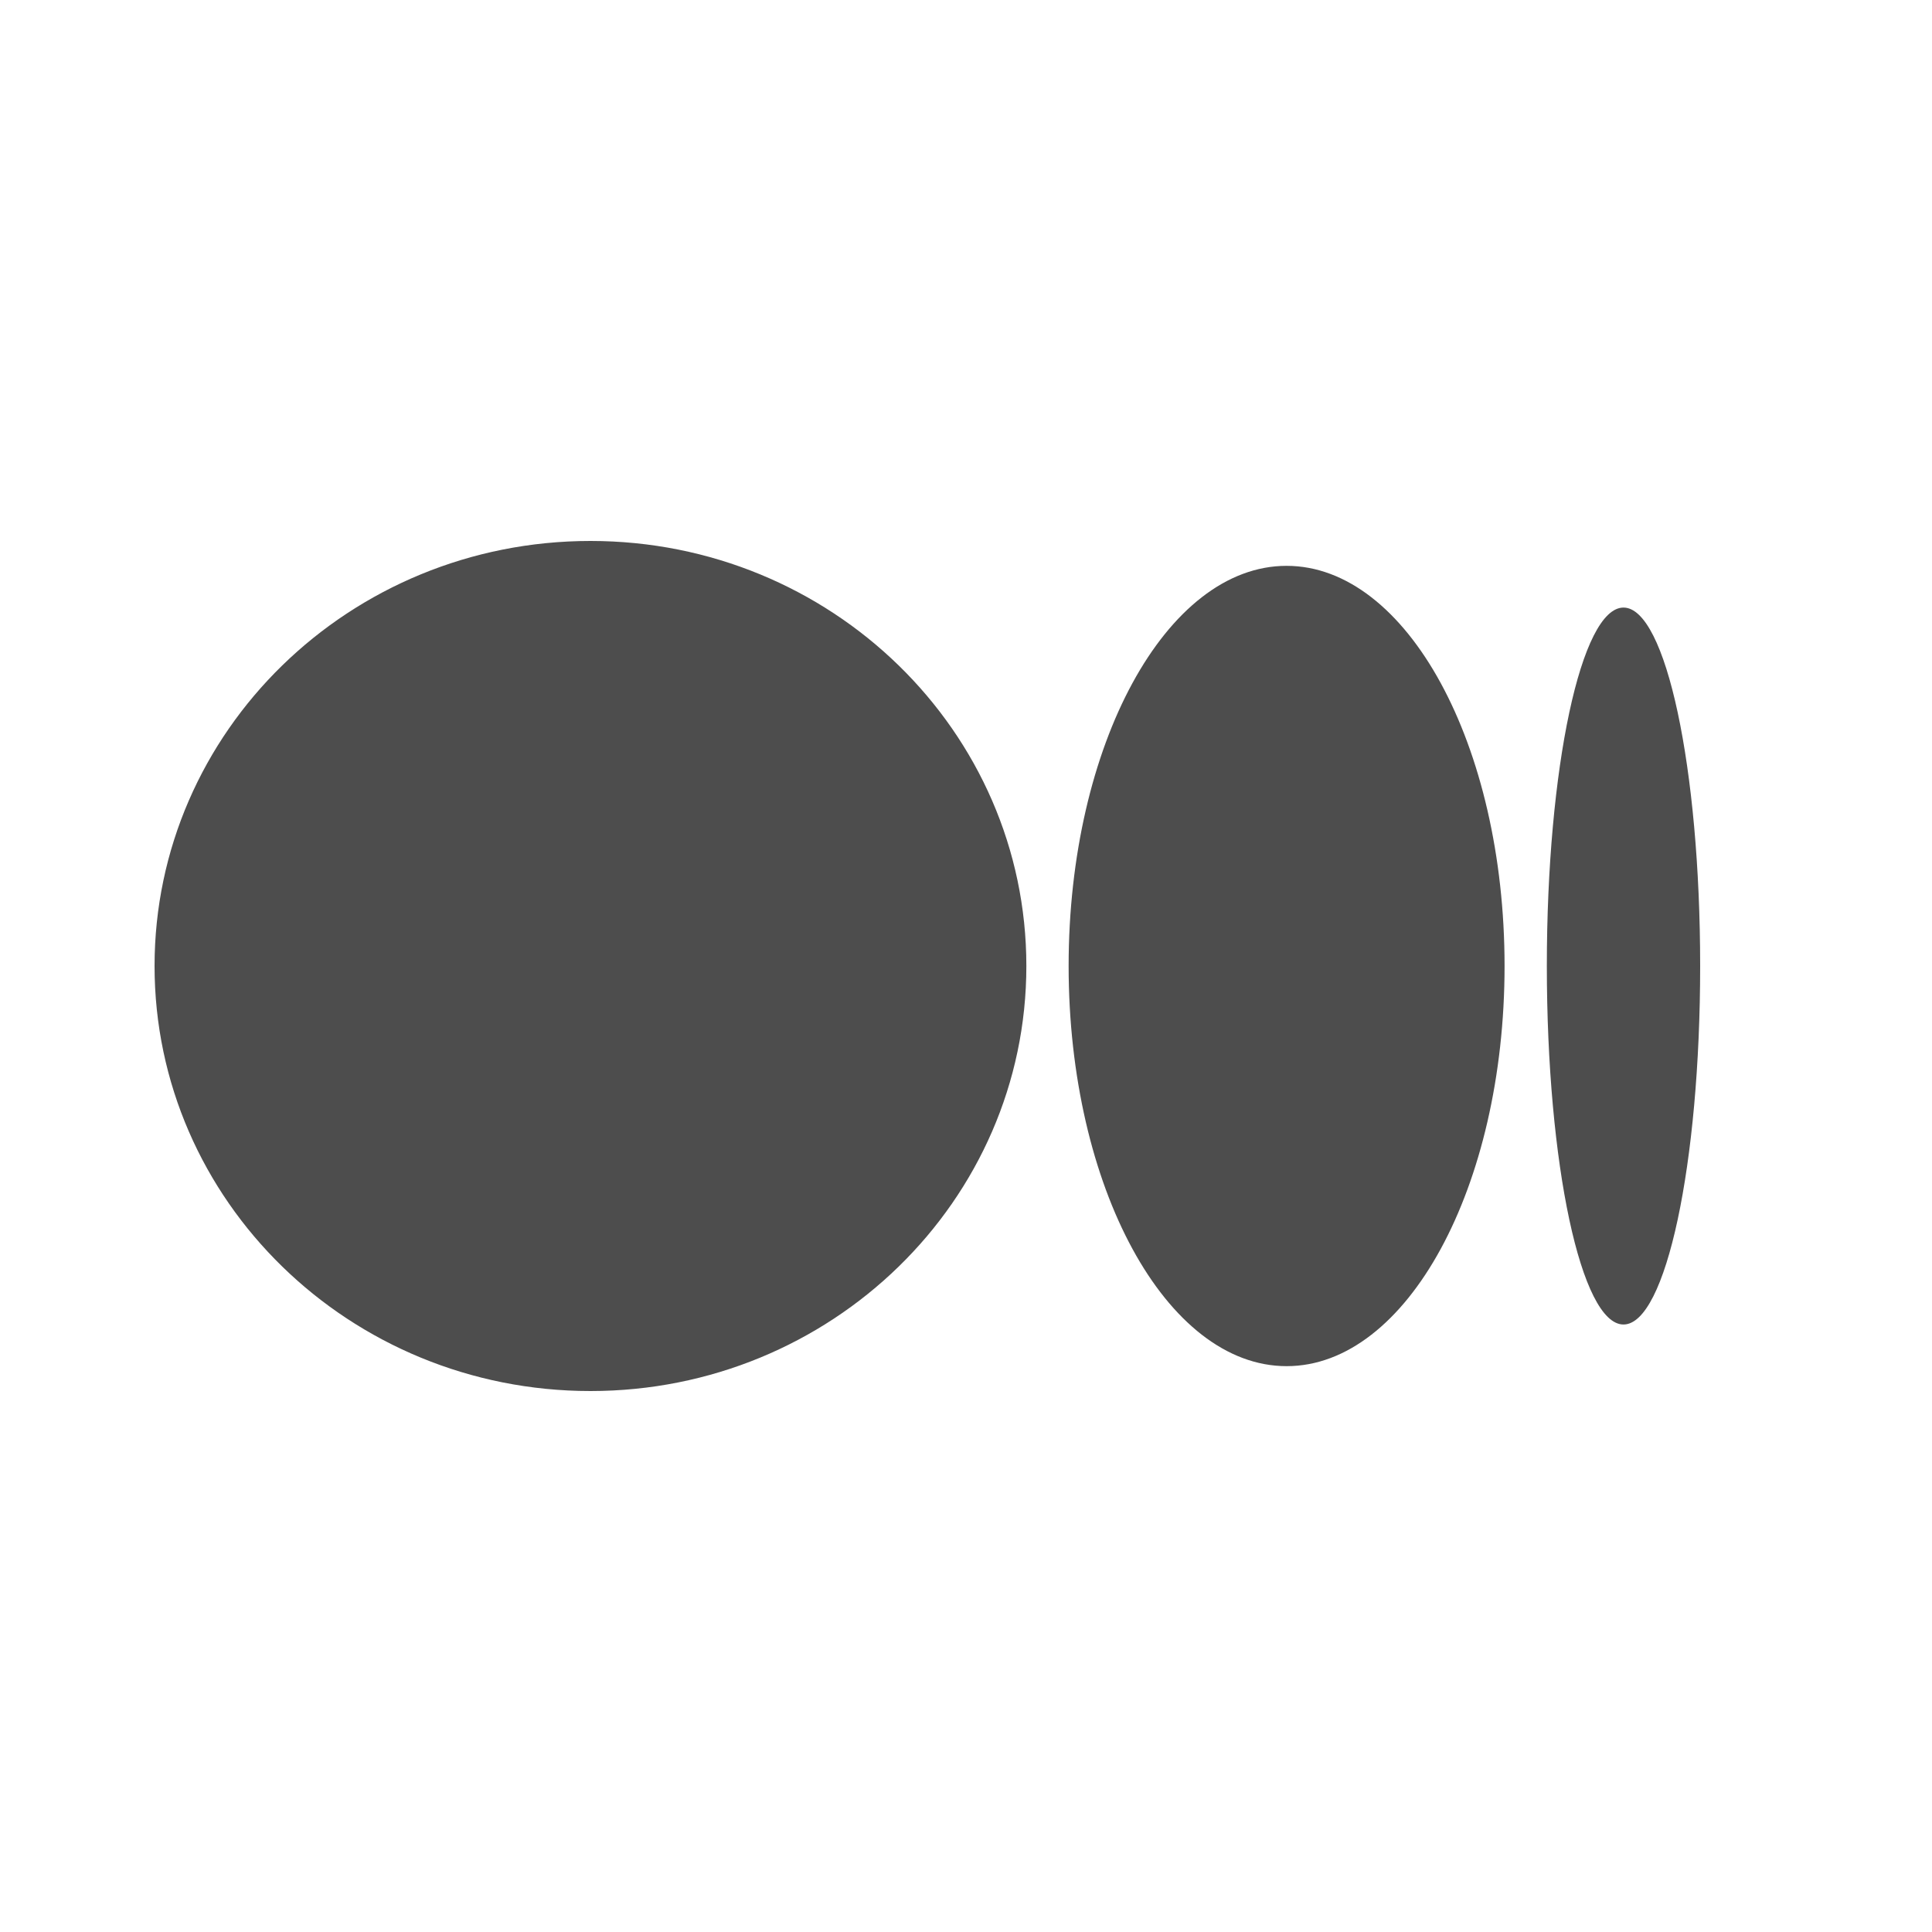 <svg width="25" height="25" viewBox="0 0 25 25" fill="none" xmlns="http://www.w3.org/2000/svg">
<g id="icons/social/medium">
<path id="Medium Icon" d="M7.641 7C10.756 7 13.281 9.463 13.281 12.5C13.281 15.538 10.756 18 7.641 18C4.526 18 2 15.538 2 12.5C2 9.463 4.525 7 7.641 7ZM16.648 7.322C18.206 7.322 19.469 9.64 19.469 12.5H19.469C19.469 15.359 18.206 17.678 16.649 17.678C15.091 17.678 13.828 15.359 13.828 12.5C13.828 9.641 15.091 7.322 16.648 7.322ZM21.008 7.862C21.556 7.862 22 9.938 22 12.5C22 15.061 21.556 17.139 21.008 17.139C20.46 17.139 20.016 15.062 20.016 12.5C20.016 9.938 20.46 7.862 21.008 7.862Z" fill="#4D4D4D"/>
</g>
</svg>
